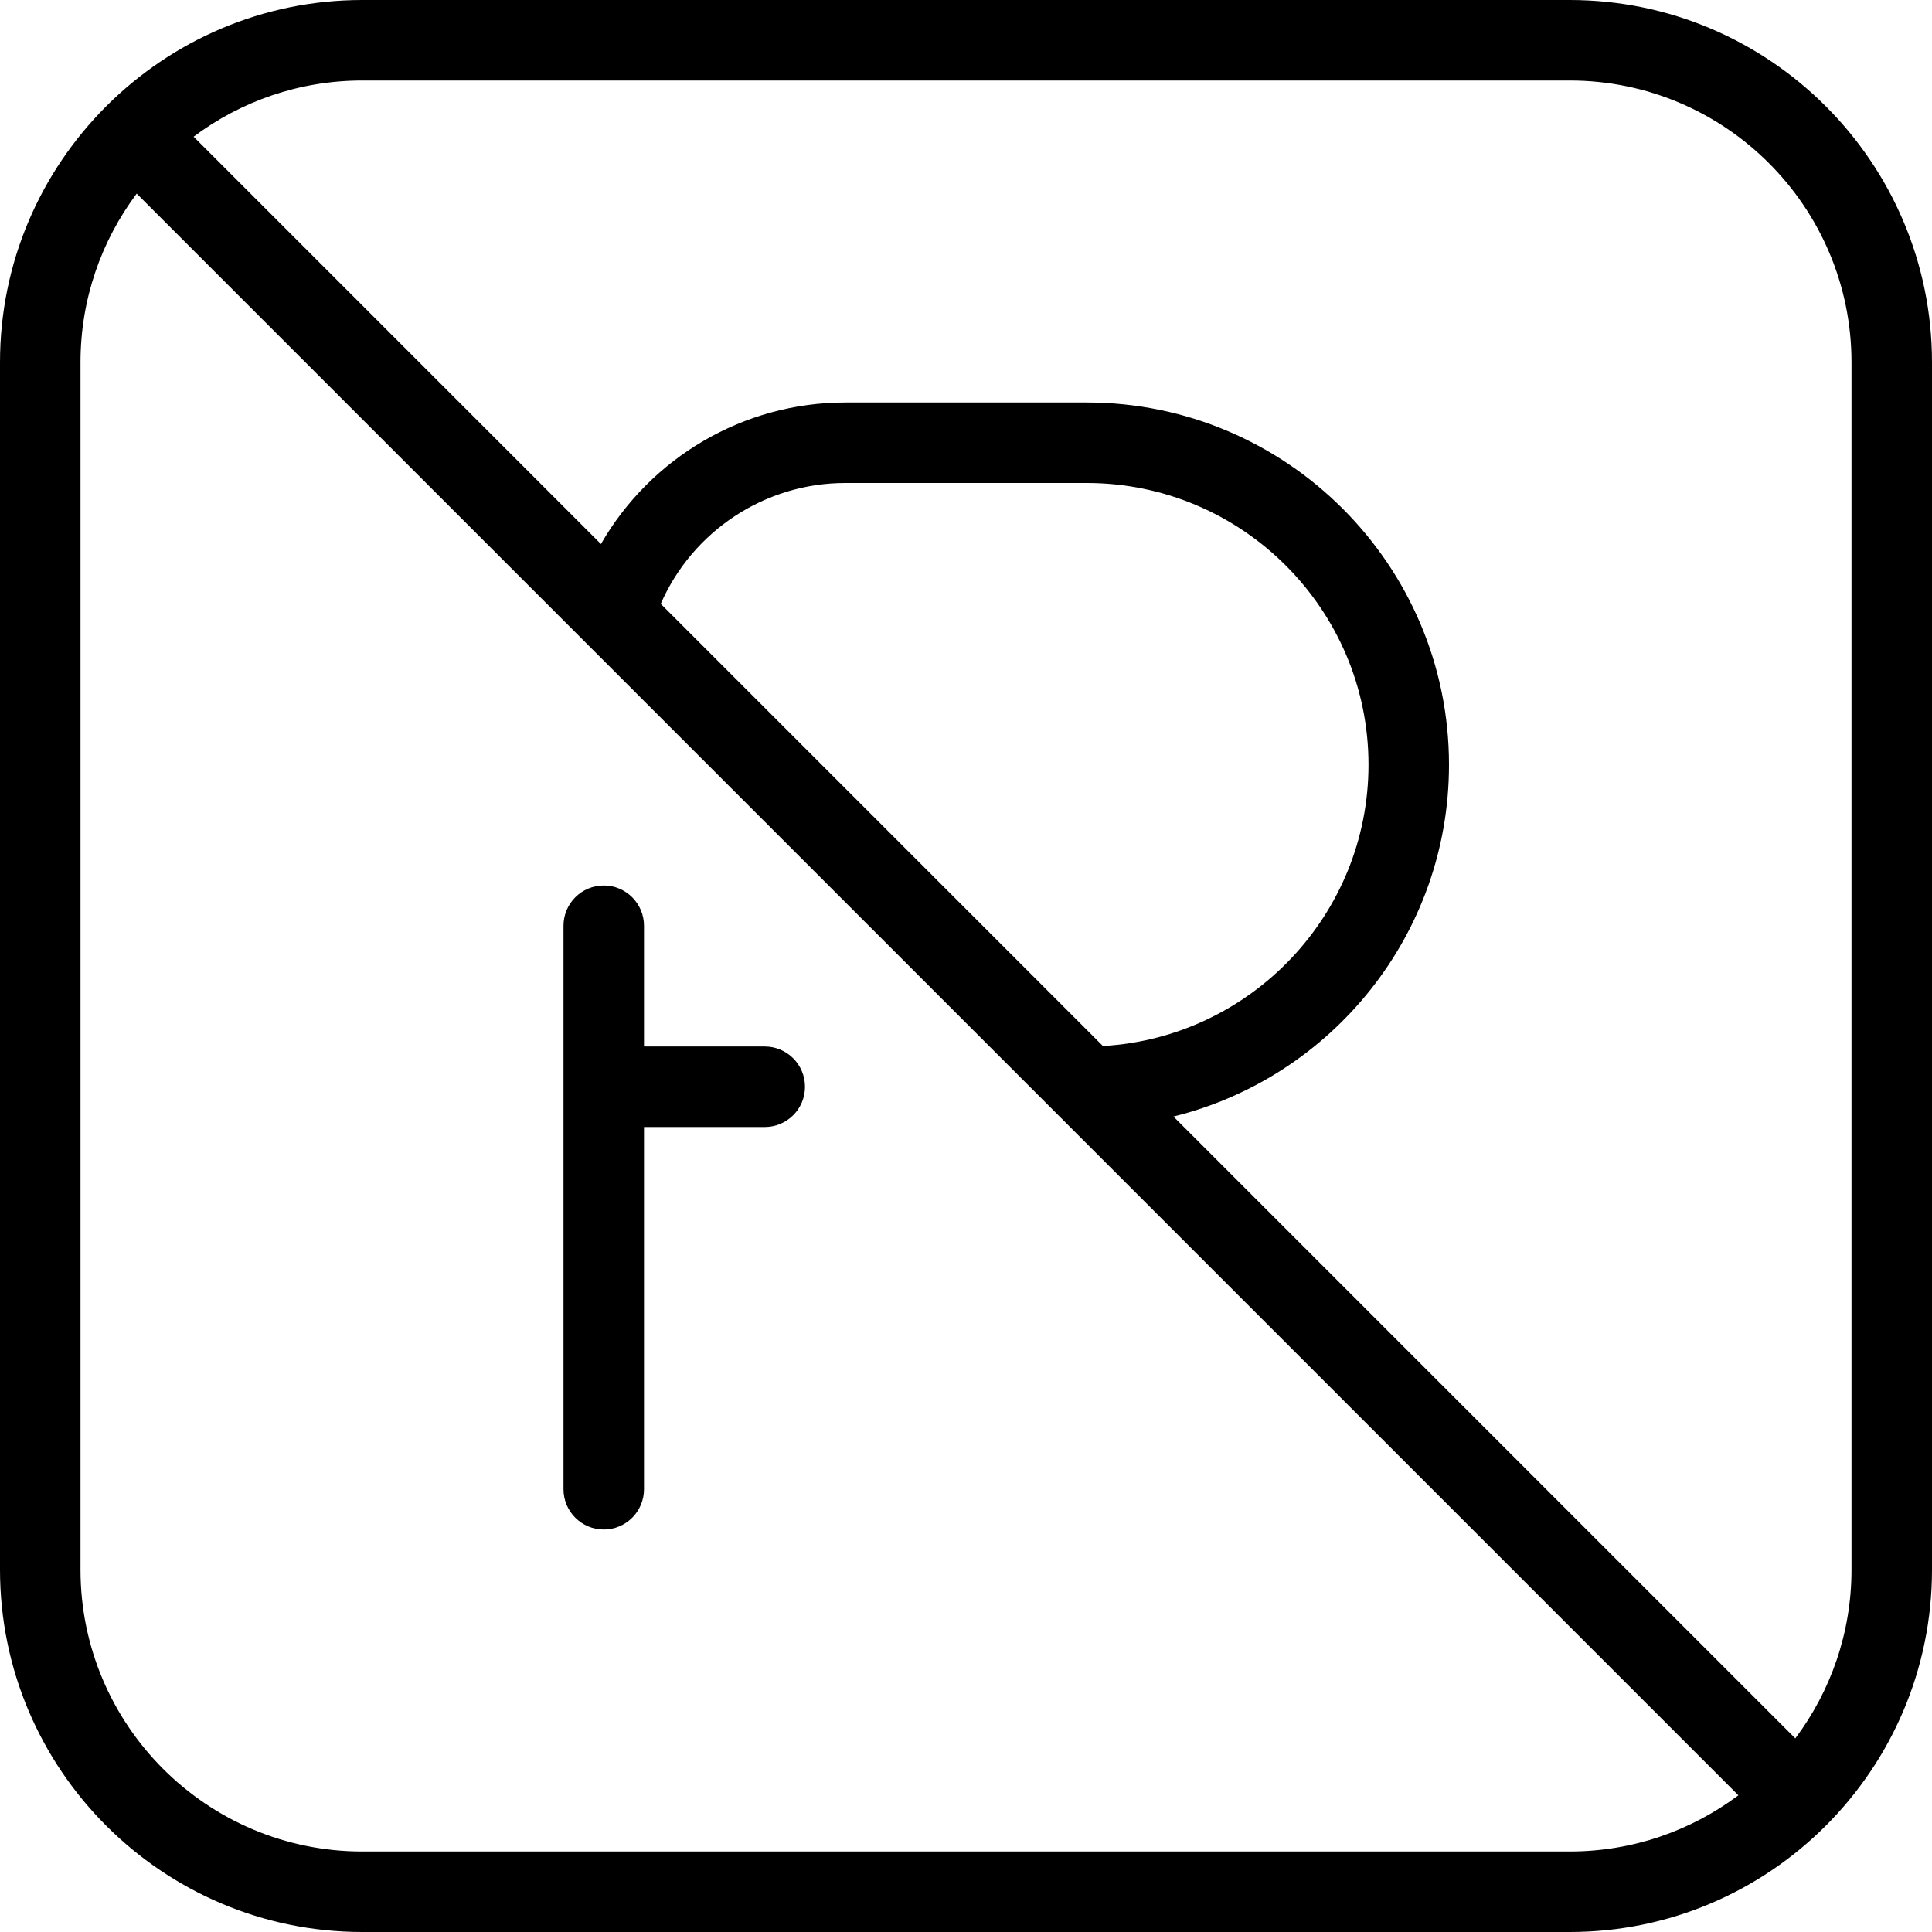 <?xml version="1.0" encoding="UTF-8"?>
<svg xmlns="http://www.w3.org/2000/svg" id="Layer_1" data-name="Layer 1" viewBox="0 0 24 24" width="512" height="512"><path d="M10,13.5c0,.276-.224,.5-.5,.5h-1.5v4.5c0,.276-.224,.5-.5,.5s-.5-.224-.5-.5v-7c0-.276,.224-.5,.5-.5s.5,.224,.5,.5v1.5h1.5c.276,0,.5,.224,.5,.5ZM24,4.5v15c0,2.481-2.019,4.5-4.5,4.5H4.5c-2.481,0-4.5-2.019-4.5-4.5V4.5C0,2.019,2.019,0,4.5,0h15c2.481,0,4.5,2.019,4.5,4.5Zm-4.5,18.5c.785,0,1.51-.26,2.095-.698L1.698,2.405c-.438,.585-.698,1.31-.698,2.095v15c0,1.93,1.57,3.5,3.5,3.5h15Zm-5.799-10.006c1.836-.105,3.299-1.632,3.299-3.494,0-1.93-1.57-3.5-3.5-3.5h-3c-.998,0-1.897,.597-2.292,1.501l5.493,5.493ZM23,4.5c0-1.93-1.57-3.5-3.5-3.5H4.5c-.785,0-1.51,.26-2.095,.698L7.465,6.758c.617-1.072,1.769-1.758,3.035-1.758h3c2.481,0,4.5,2.019,4.5,4.5,0,2.11-1.46,3.886-3.423,4.37l7.725,7.725c.438-.585,.698-1.31,.698-2.095V4.5Z"/></svg>
